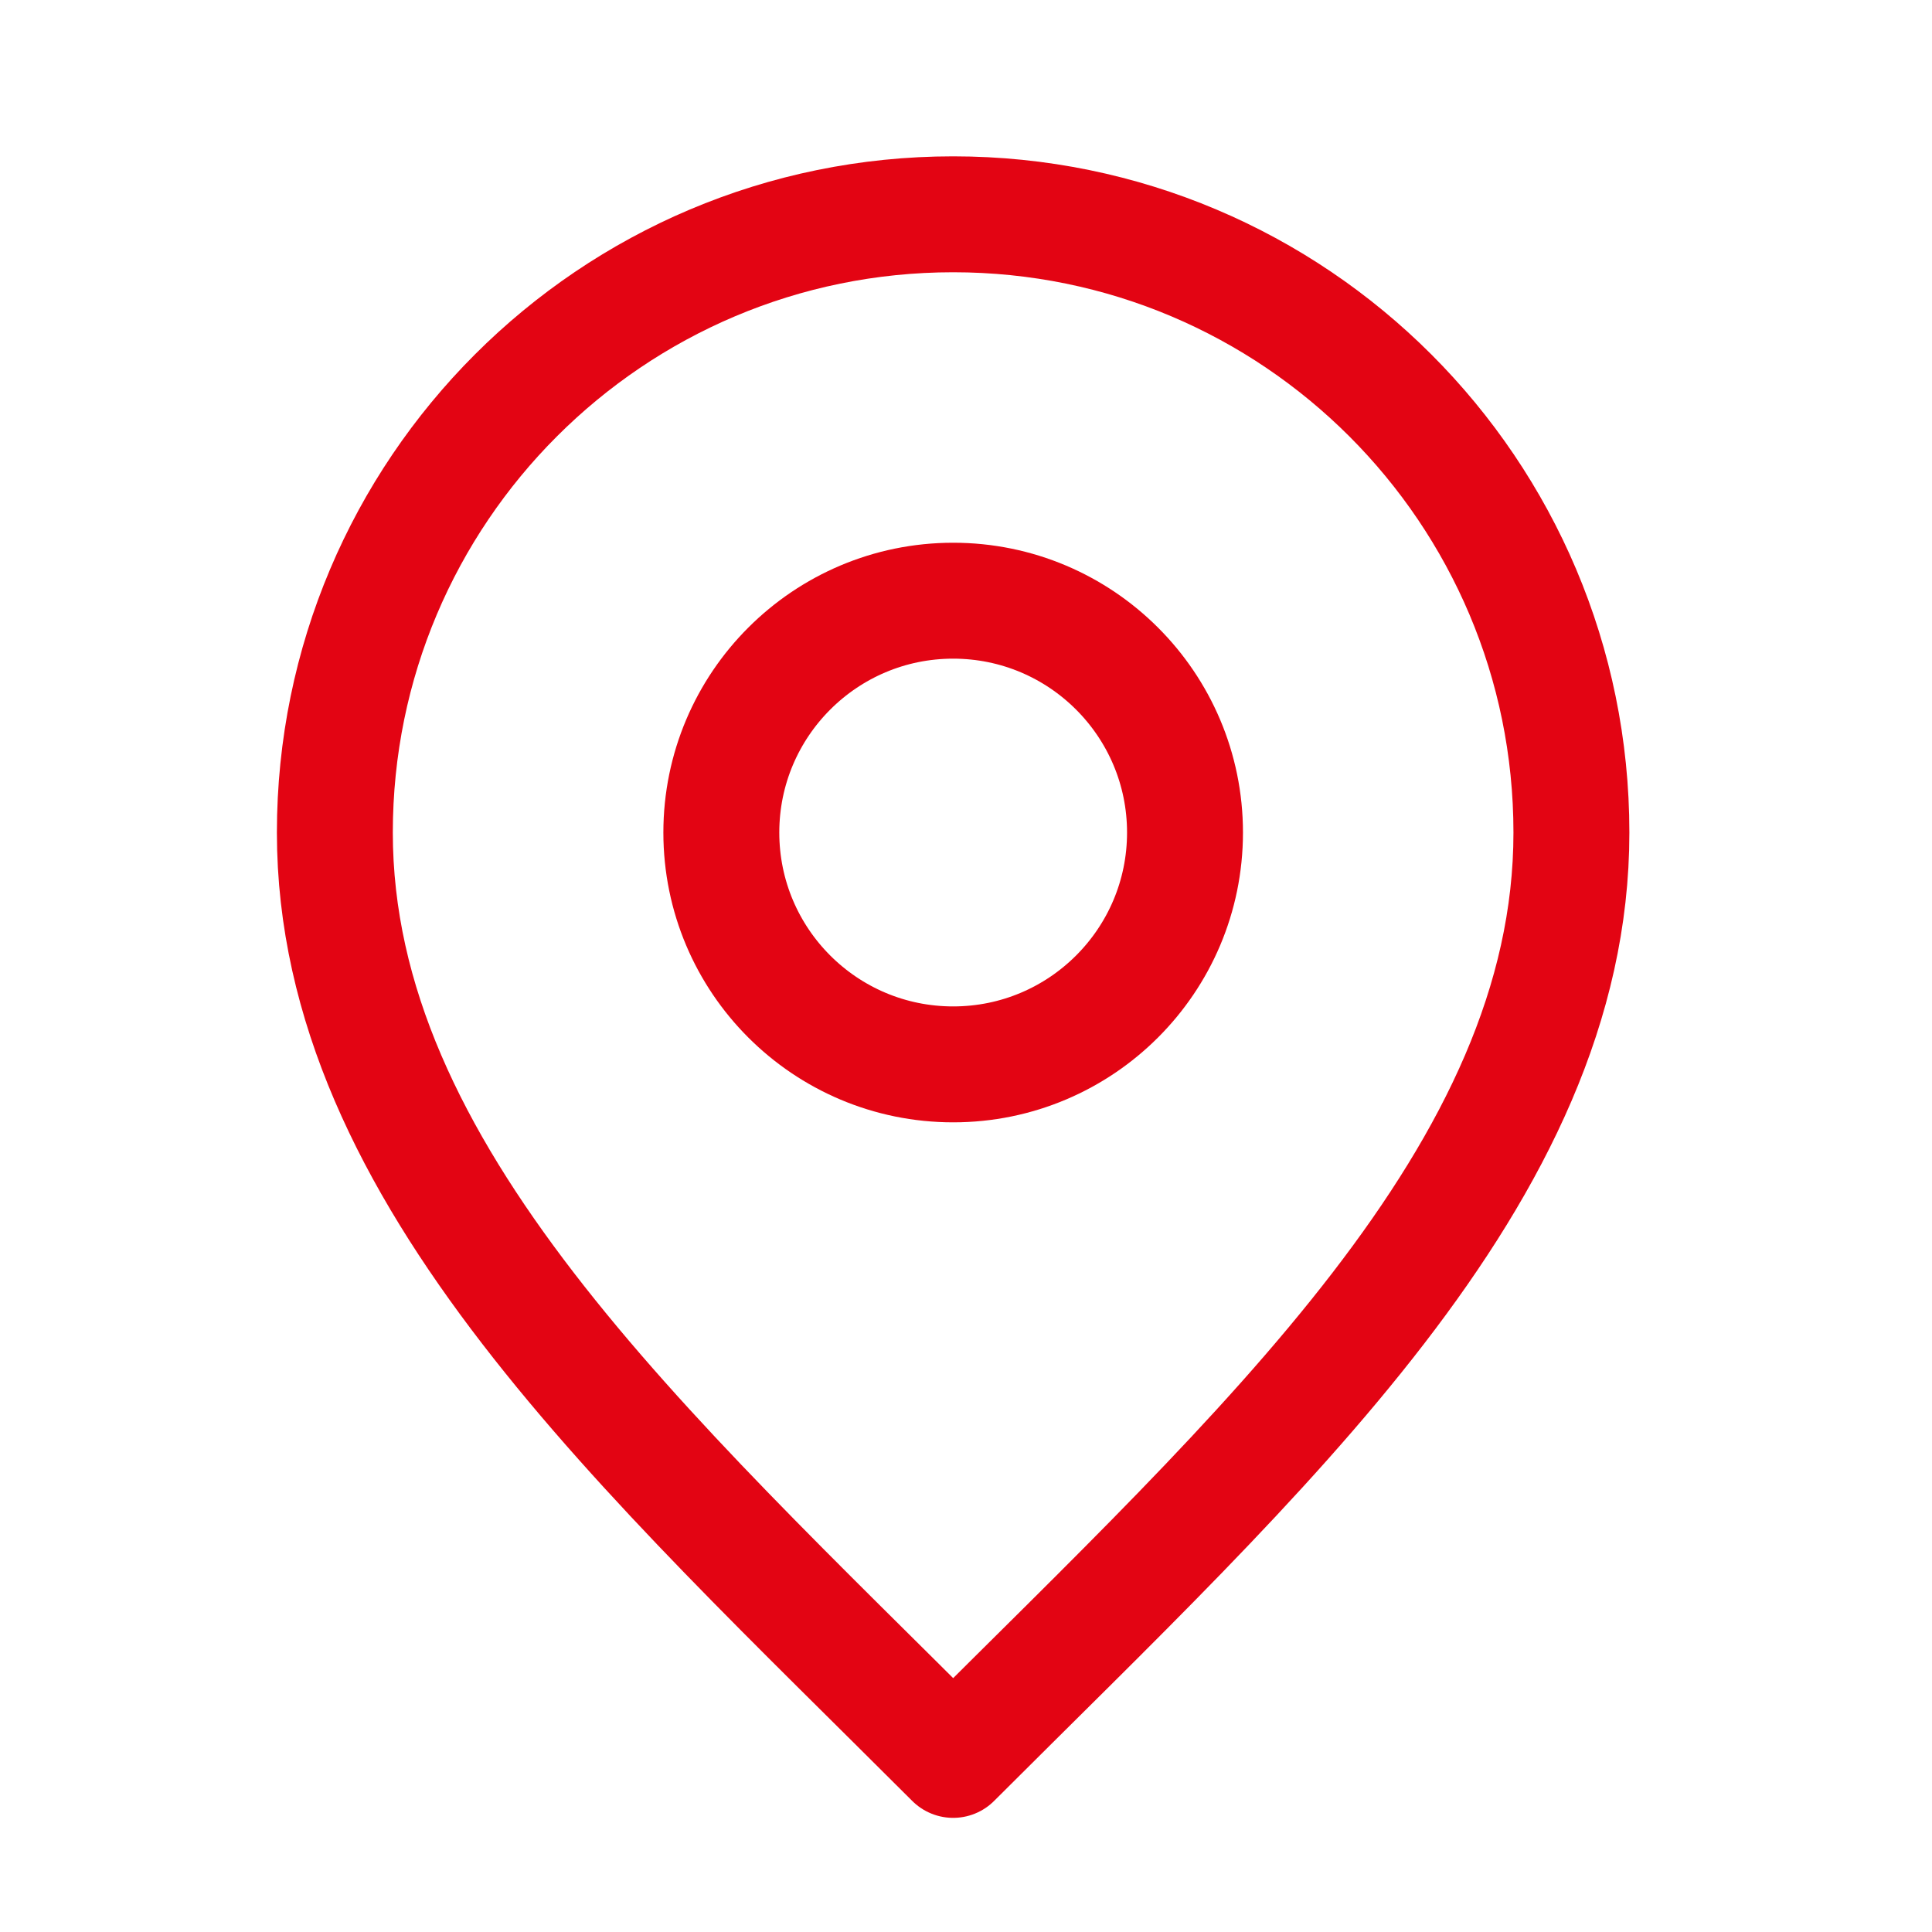 <svg width="25" height="25" viewBox="0 0 25 25" fill="none" xmlns="http://www.w3.org/2000/svg">
<path d="M12.334 13.773C13.99 13.773 15.334 12.43 15.334 10.773C15.334 9.117 13.99 7.773 12.334 7.773C10.677 7.773 9.334 9.117 9.334 10.773C9.334 12.43 10.677 13.773 12.334 13.773Z" stroke="#E30413" stroke-width="1.5" stroke-linecap="round" stroke-linejoin="round"/>
<path d="M12.334 22.773C16.334 18.773 20.334 15.192 20.334 10.773C20.334 6.355 16.752 2.773 12.334 2.773C7.915 2.773 4.333 6.355 4.333 10.773C4.333 15.192 8.334 18.773 12.334 22.773Z" stroke="#E30413" stroke-width="1.5" stroke-linecap="round" stroke-linejoin="round"/>
</svg>
